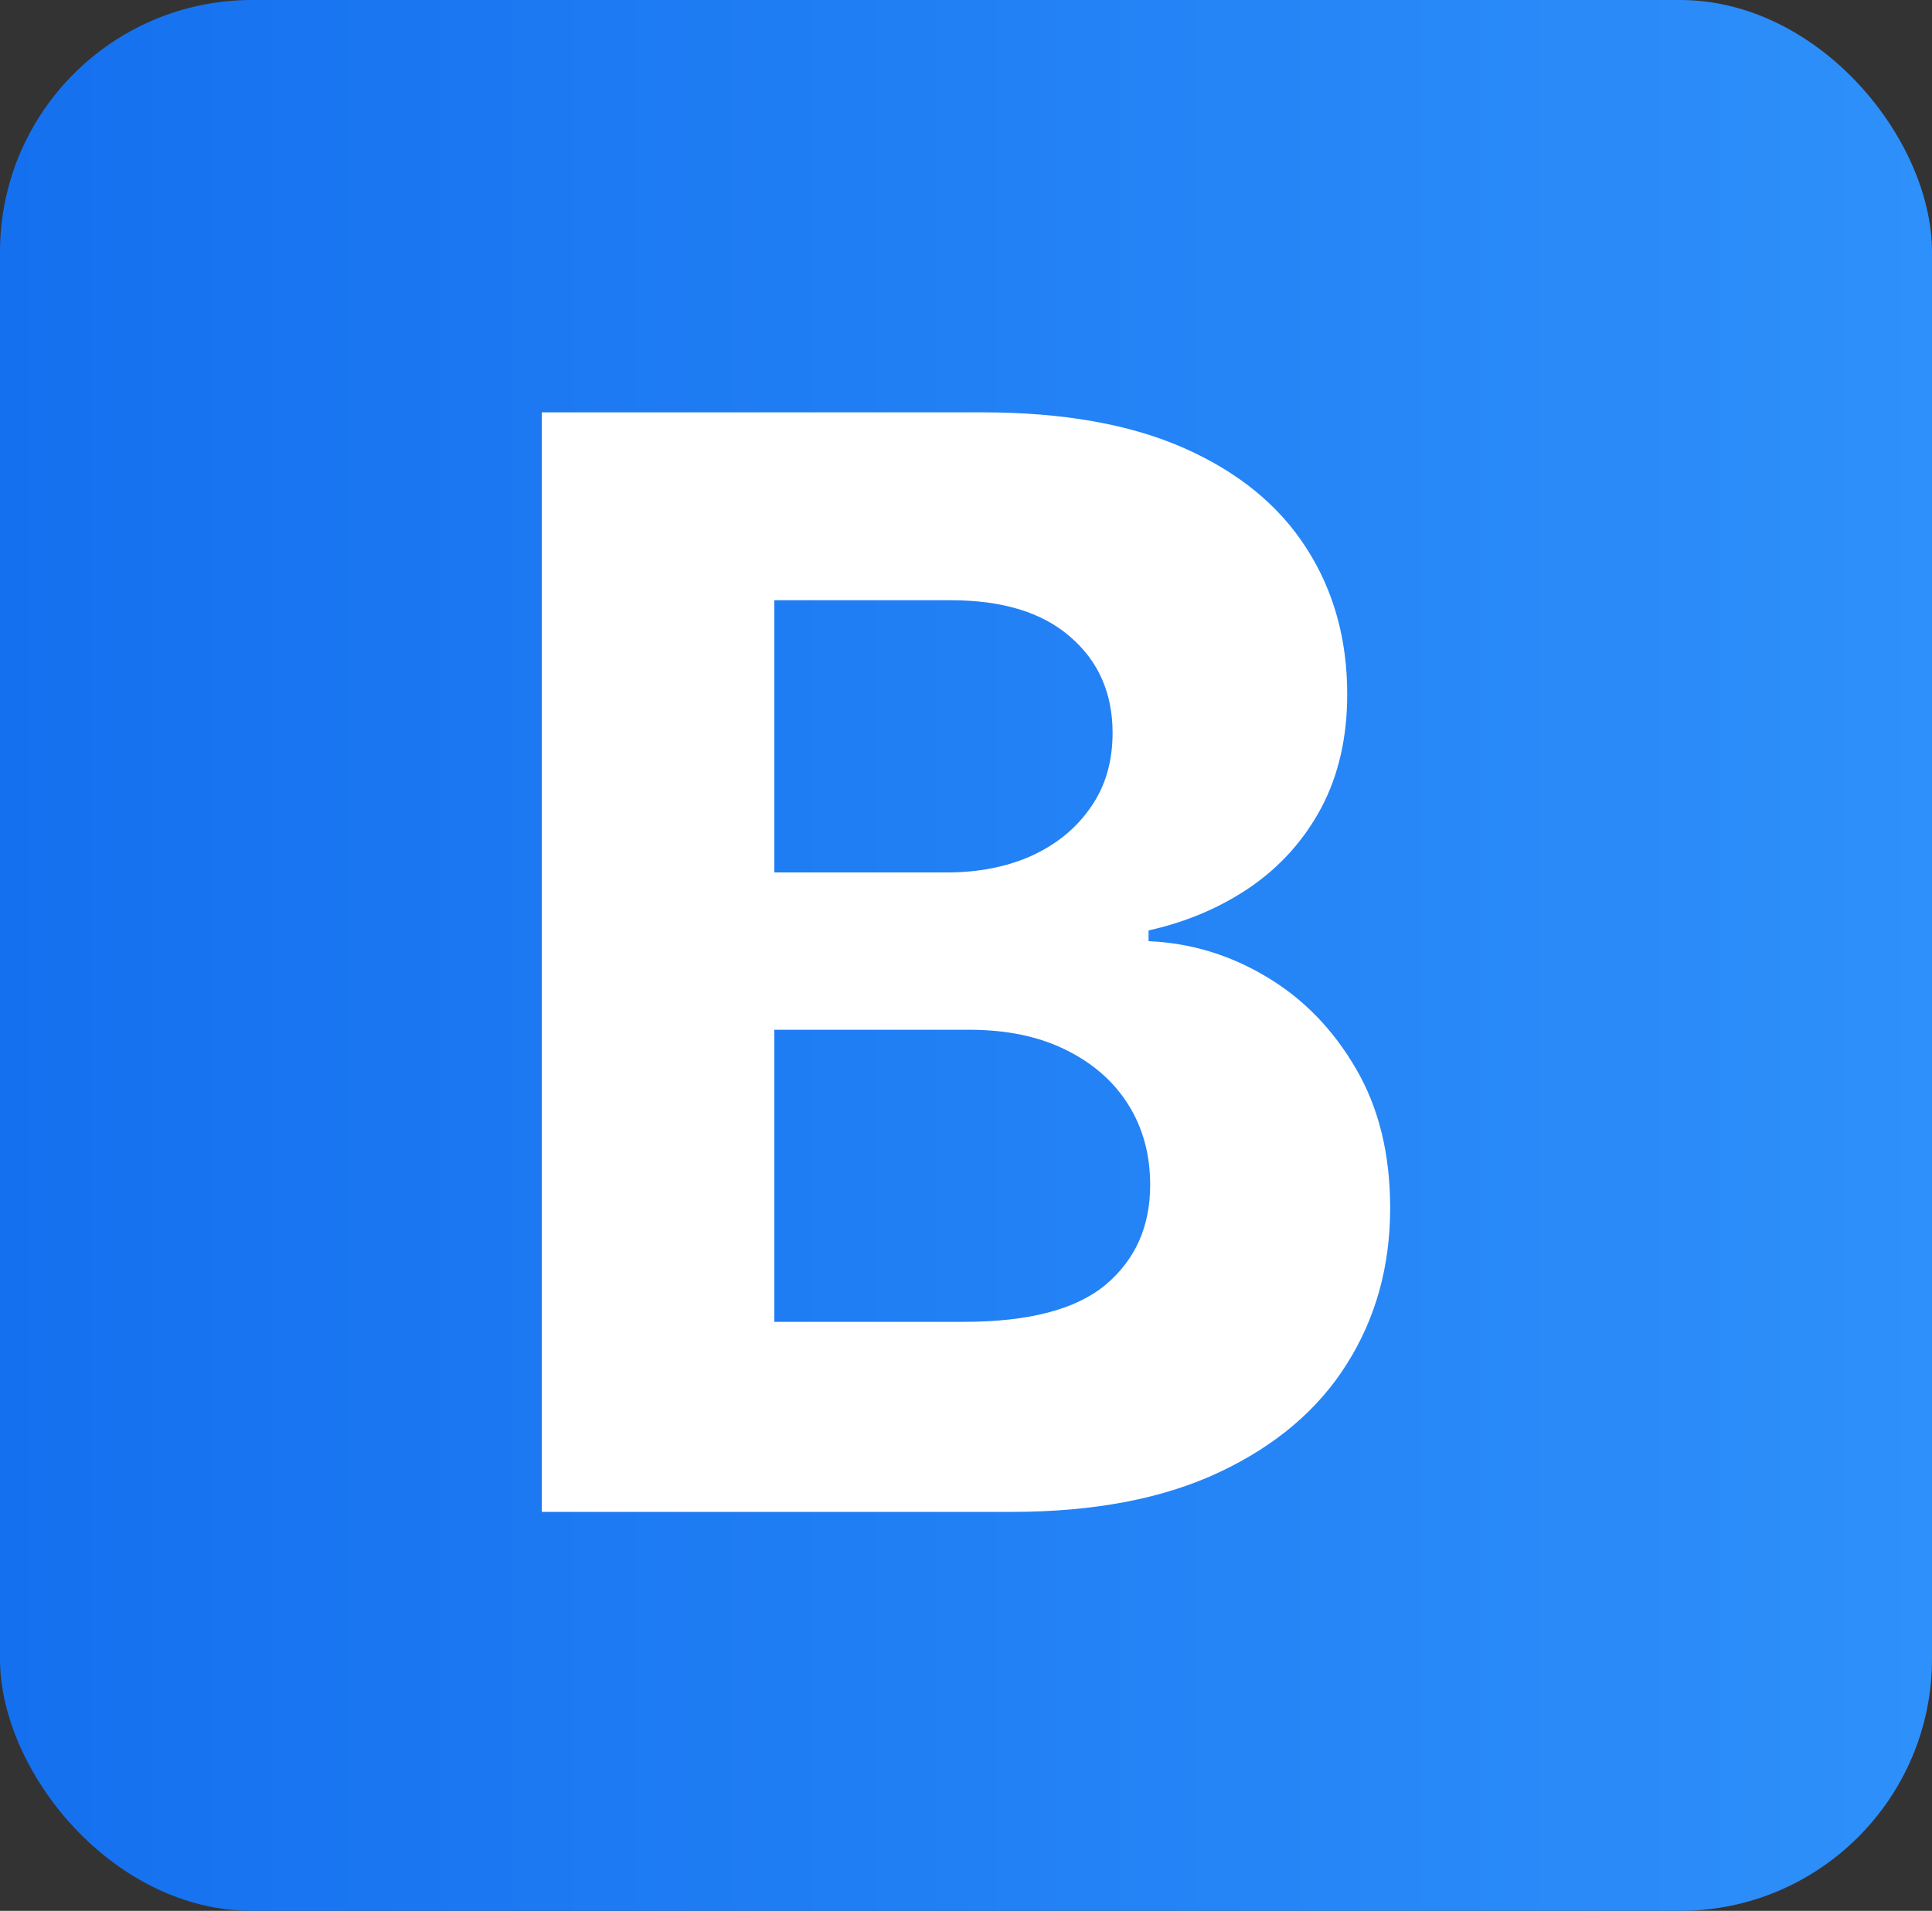 <svg xmlns="http://www.w3.org/2000/svg" width="92" height="91" viewBox="0 0 92 91" fill="none"><rect x="0" y="0" width="92" height="91" fill="#333333" stroke="none"/><rect width="92" height="91" rx="12" fill="url(#paint0_linear_456_736)"></rect><path d="M25.801 72V19.636H46.767C50.619 19.636 53.832 20.207 56.406 21.349C58.98 22.491 60.914 24.077 62.21 26.105C63.505 28.116 64.153 30.435 64.153 33.06C64.153 35.105 63.744 36.903 62.926 38.455C62.108 39.989 60.983 41.25 59.551 42.239C58.136 43.21 56.517 43.901 54.693 44.31V44.821C56.687 44.906 58.554 45.469 60.292 46.508C62.048 47.548 63.471 49.006 64.562 50.881C65.653 52.739 66.198 54.955 66.198 57.528C66.198 60.307 65.508 62.787 64.127 64.969C62.764 67.133 60.744 68.847 58.068 70.108C55.392 71.369 52.093 72 48.173 72H25.801ZM36.872 62.949H45.897C48.983 62.949 51.233 62.361 52.647 61.185C54.062 59.992 54.77 58.406 54.77 56.429C54.77 54.98 54.42 53.702 53.721 52.594C53.022 51.486 52.025 50.617 50.73 49.986C49.451 49.355 47.926 49.04 46.153 49.04H36.872V62.949ZM36.872 41.548H45.079C46.596 41.548 47.943 41.284 49.119 40.756C50.312 40.21 51.25 39.443 51.931 38.455C52.63 37.466 52.98 36.281 52.98 34.901C52.98 33.008 52.306 31.483 50.96 30.324C49.63 29.165 47.738 28.585 45.284 28.585H36.872V41.548Z" fill="white"></path><defs><linearGradient id="paint0_linear_456_736" x1="0" y1="0" x2="92" y2="-9.69554e-09" gradientUnits="userSpaceOnUse"><stop stop-color="#1570EF"></stop><stop offset="1" stop-color="#2E90FA"></stop></linearGradient></defs></svg>